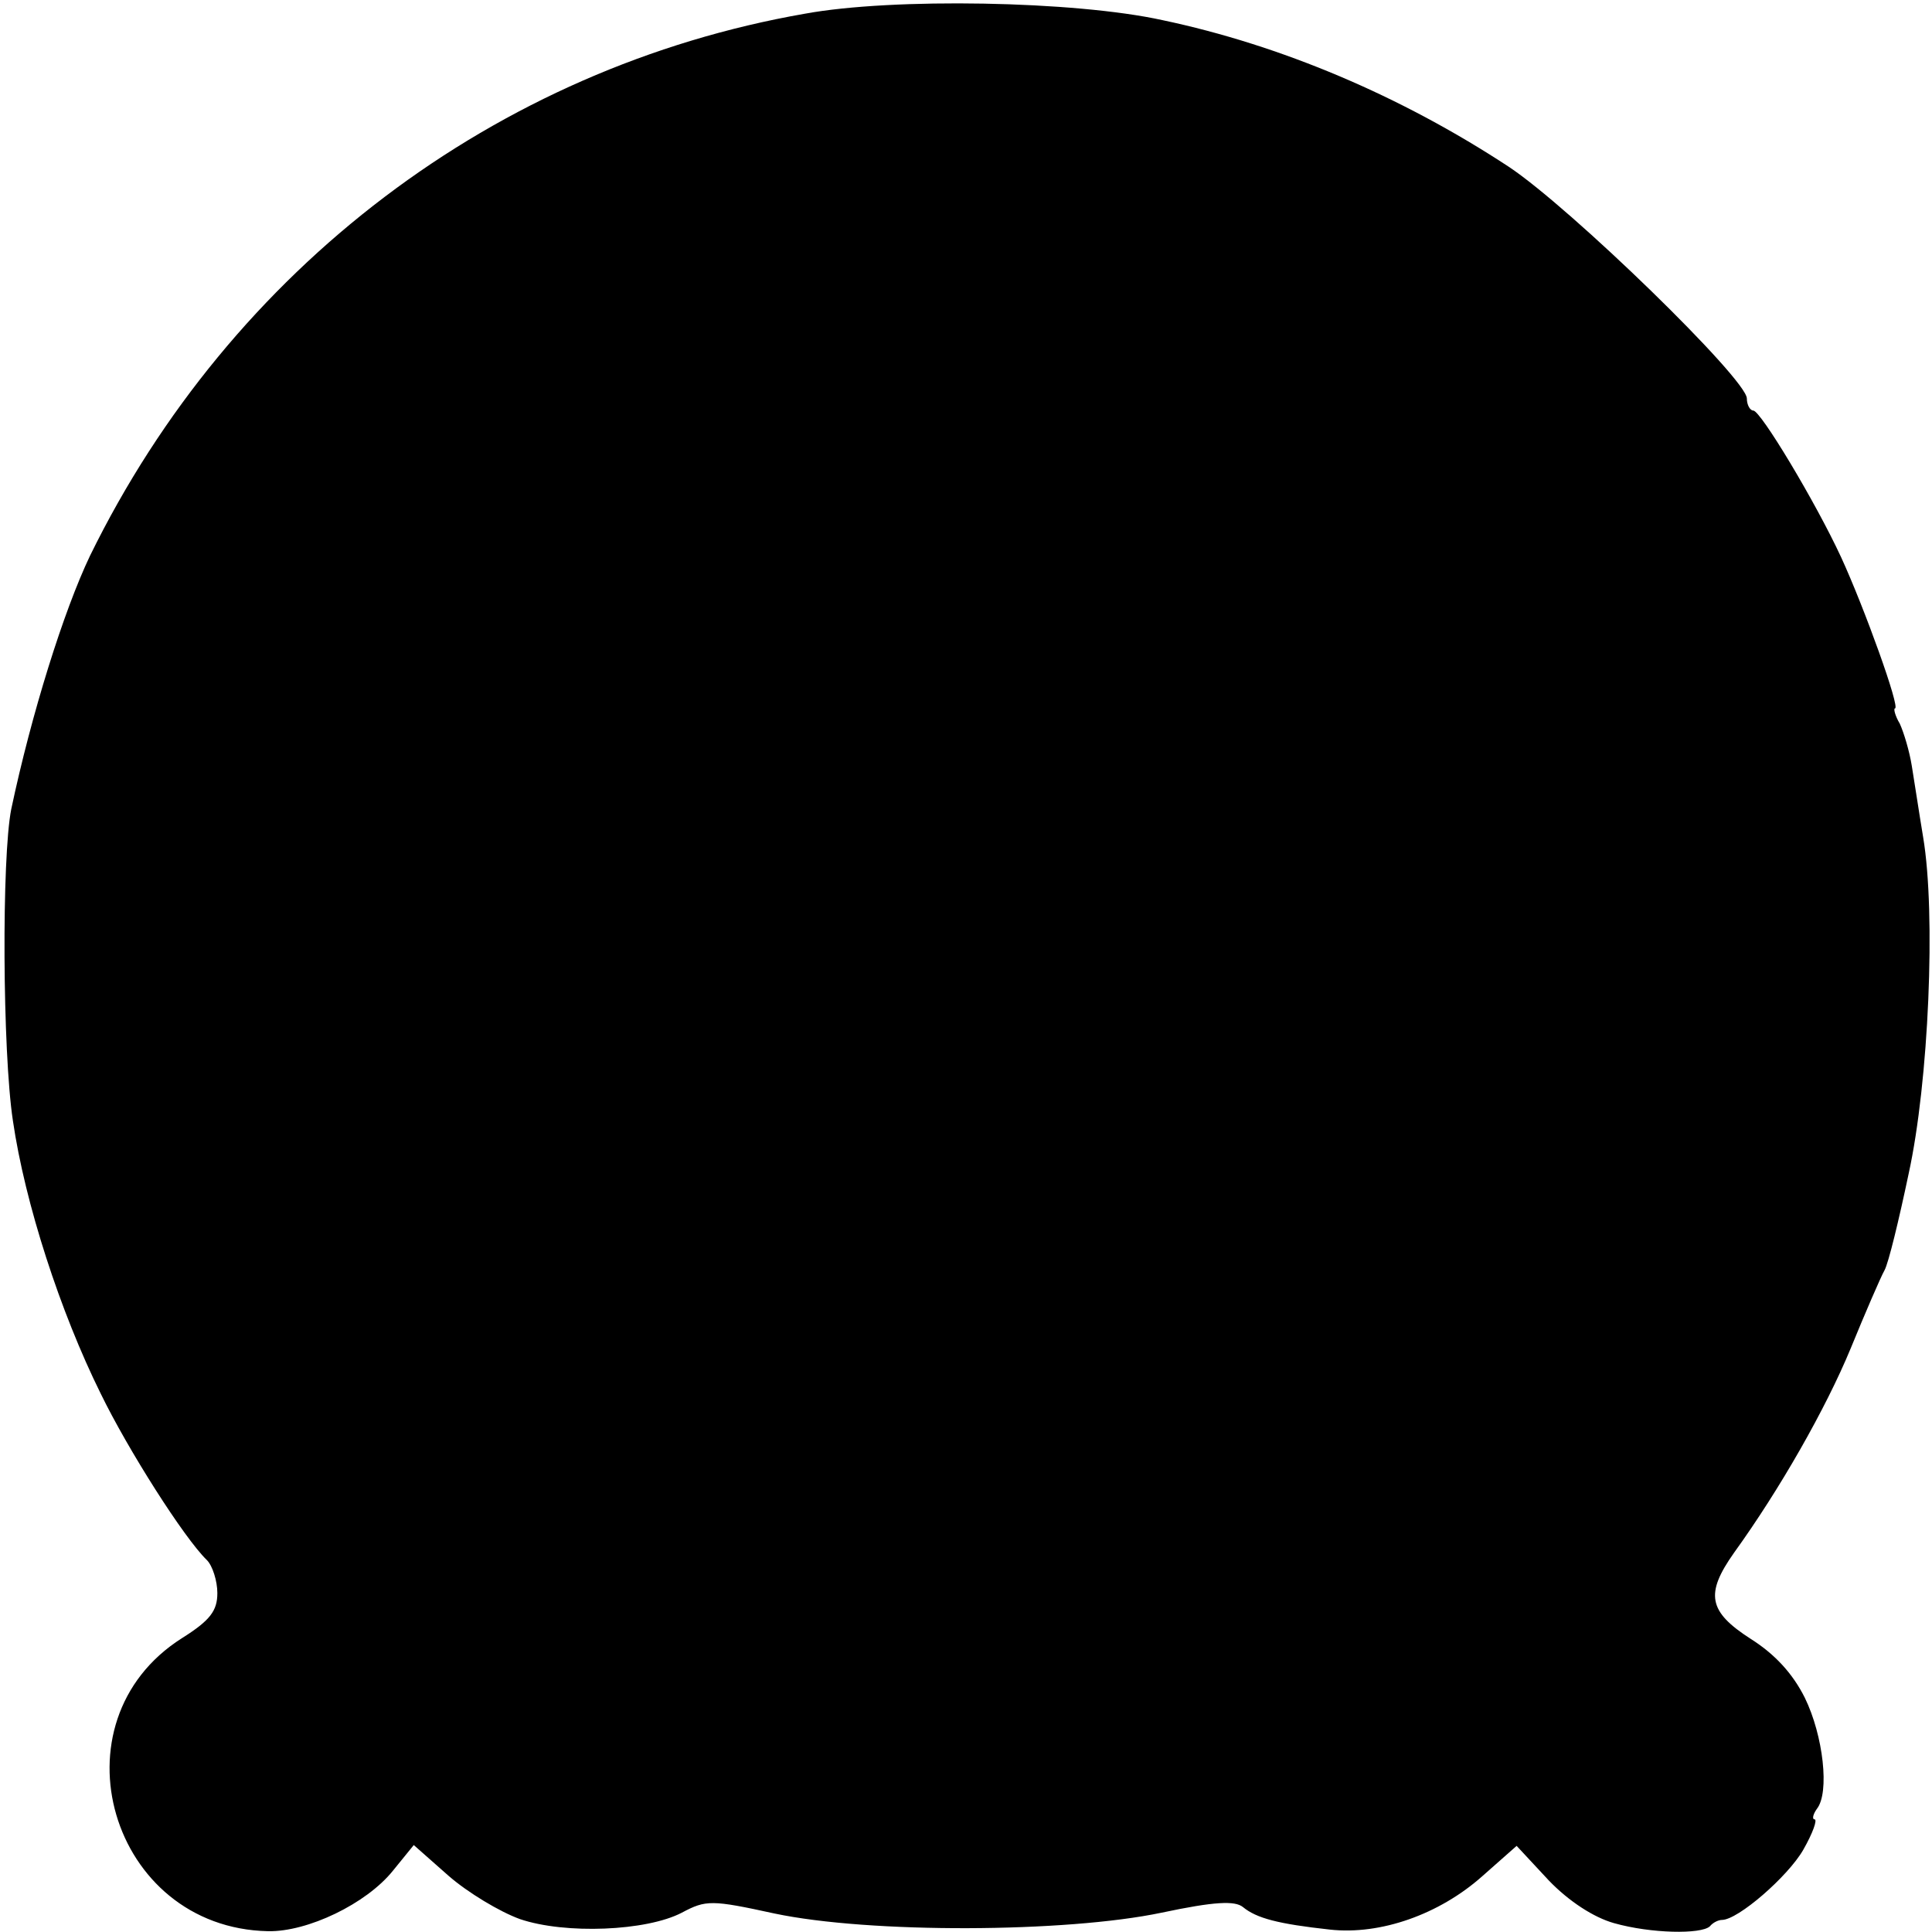 <?xml version="1.0" standalone="no"?>
<!DOCTYPE svg PUBLIC "-//W3C//DTD SVG 20010904//EN"
 "http://www.w3.org/TR/2001/REC-SVG-20010904/DTD/svg10.dtd">
<svg version="1.0" xmlns="http://www.w3.org/2000/svg"
 width="240pt" height="240pt" viewBox="0 0 240 240"
 preserveAspectRatio="xMidYMid meet">
<g transform="translate(0,240) scale(0.1,-0.1)"
fill="#000000" stroke="none">
<path d="M1000 2383 c-384 -67 -713 -316 -888 -673 -33 -69 -73 -197 -98 -315
-12 -60 -11 -301 2 -387 15 -103 59 -238 109 -339 34 -70 104 -180 132 -207 7
-7 13 -26 13 -41 0 -22 -9 -34 -44 -56 -164 -104 -89 -360 107 -364 49 -1 122
34 155 75 l26 32 43 -38 c24 -21 64 -45 89 -54 56 -19 157 -15 201 8 30 16 37
16 115 -1 118 -25 362 -24 481 1 66 14 91 15 101 7 17 -14 44 -21 108 -28 63
-7 136 19 189 66 l43 38 40 -43 c25 -26 56 -46 81 -53 46 -13 108 -14 119 -4
4 5 11 8 15 8 20 0 82 54 101 87 12 21 18 38 14 38 -3 0 -2 6 3 13 16 20 8 91
-15 138 -15 30 -37 54 -67 73 -53 34 -57 56 -21 107 57 79 114 179 145 254 18
44 37 88 42 97 5 9 18 63 30 120 25 114 34 323 18 418 -5 30 -11 70 -14 88 -3
19 -10 42 -15 53 -6 10 -8 19 -6 19 7 0 -38 125 -67 188 -32 69 -100 182 -109
182 -4 0 -8 7 -8 15 0 24 -219 237 -296 288 -134 88 -283 151 -430 182 -109
24 -335 28 -444 8z"/>
</g>
</svg>
